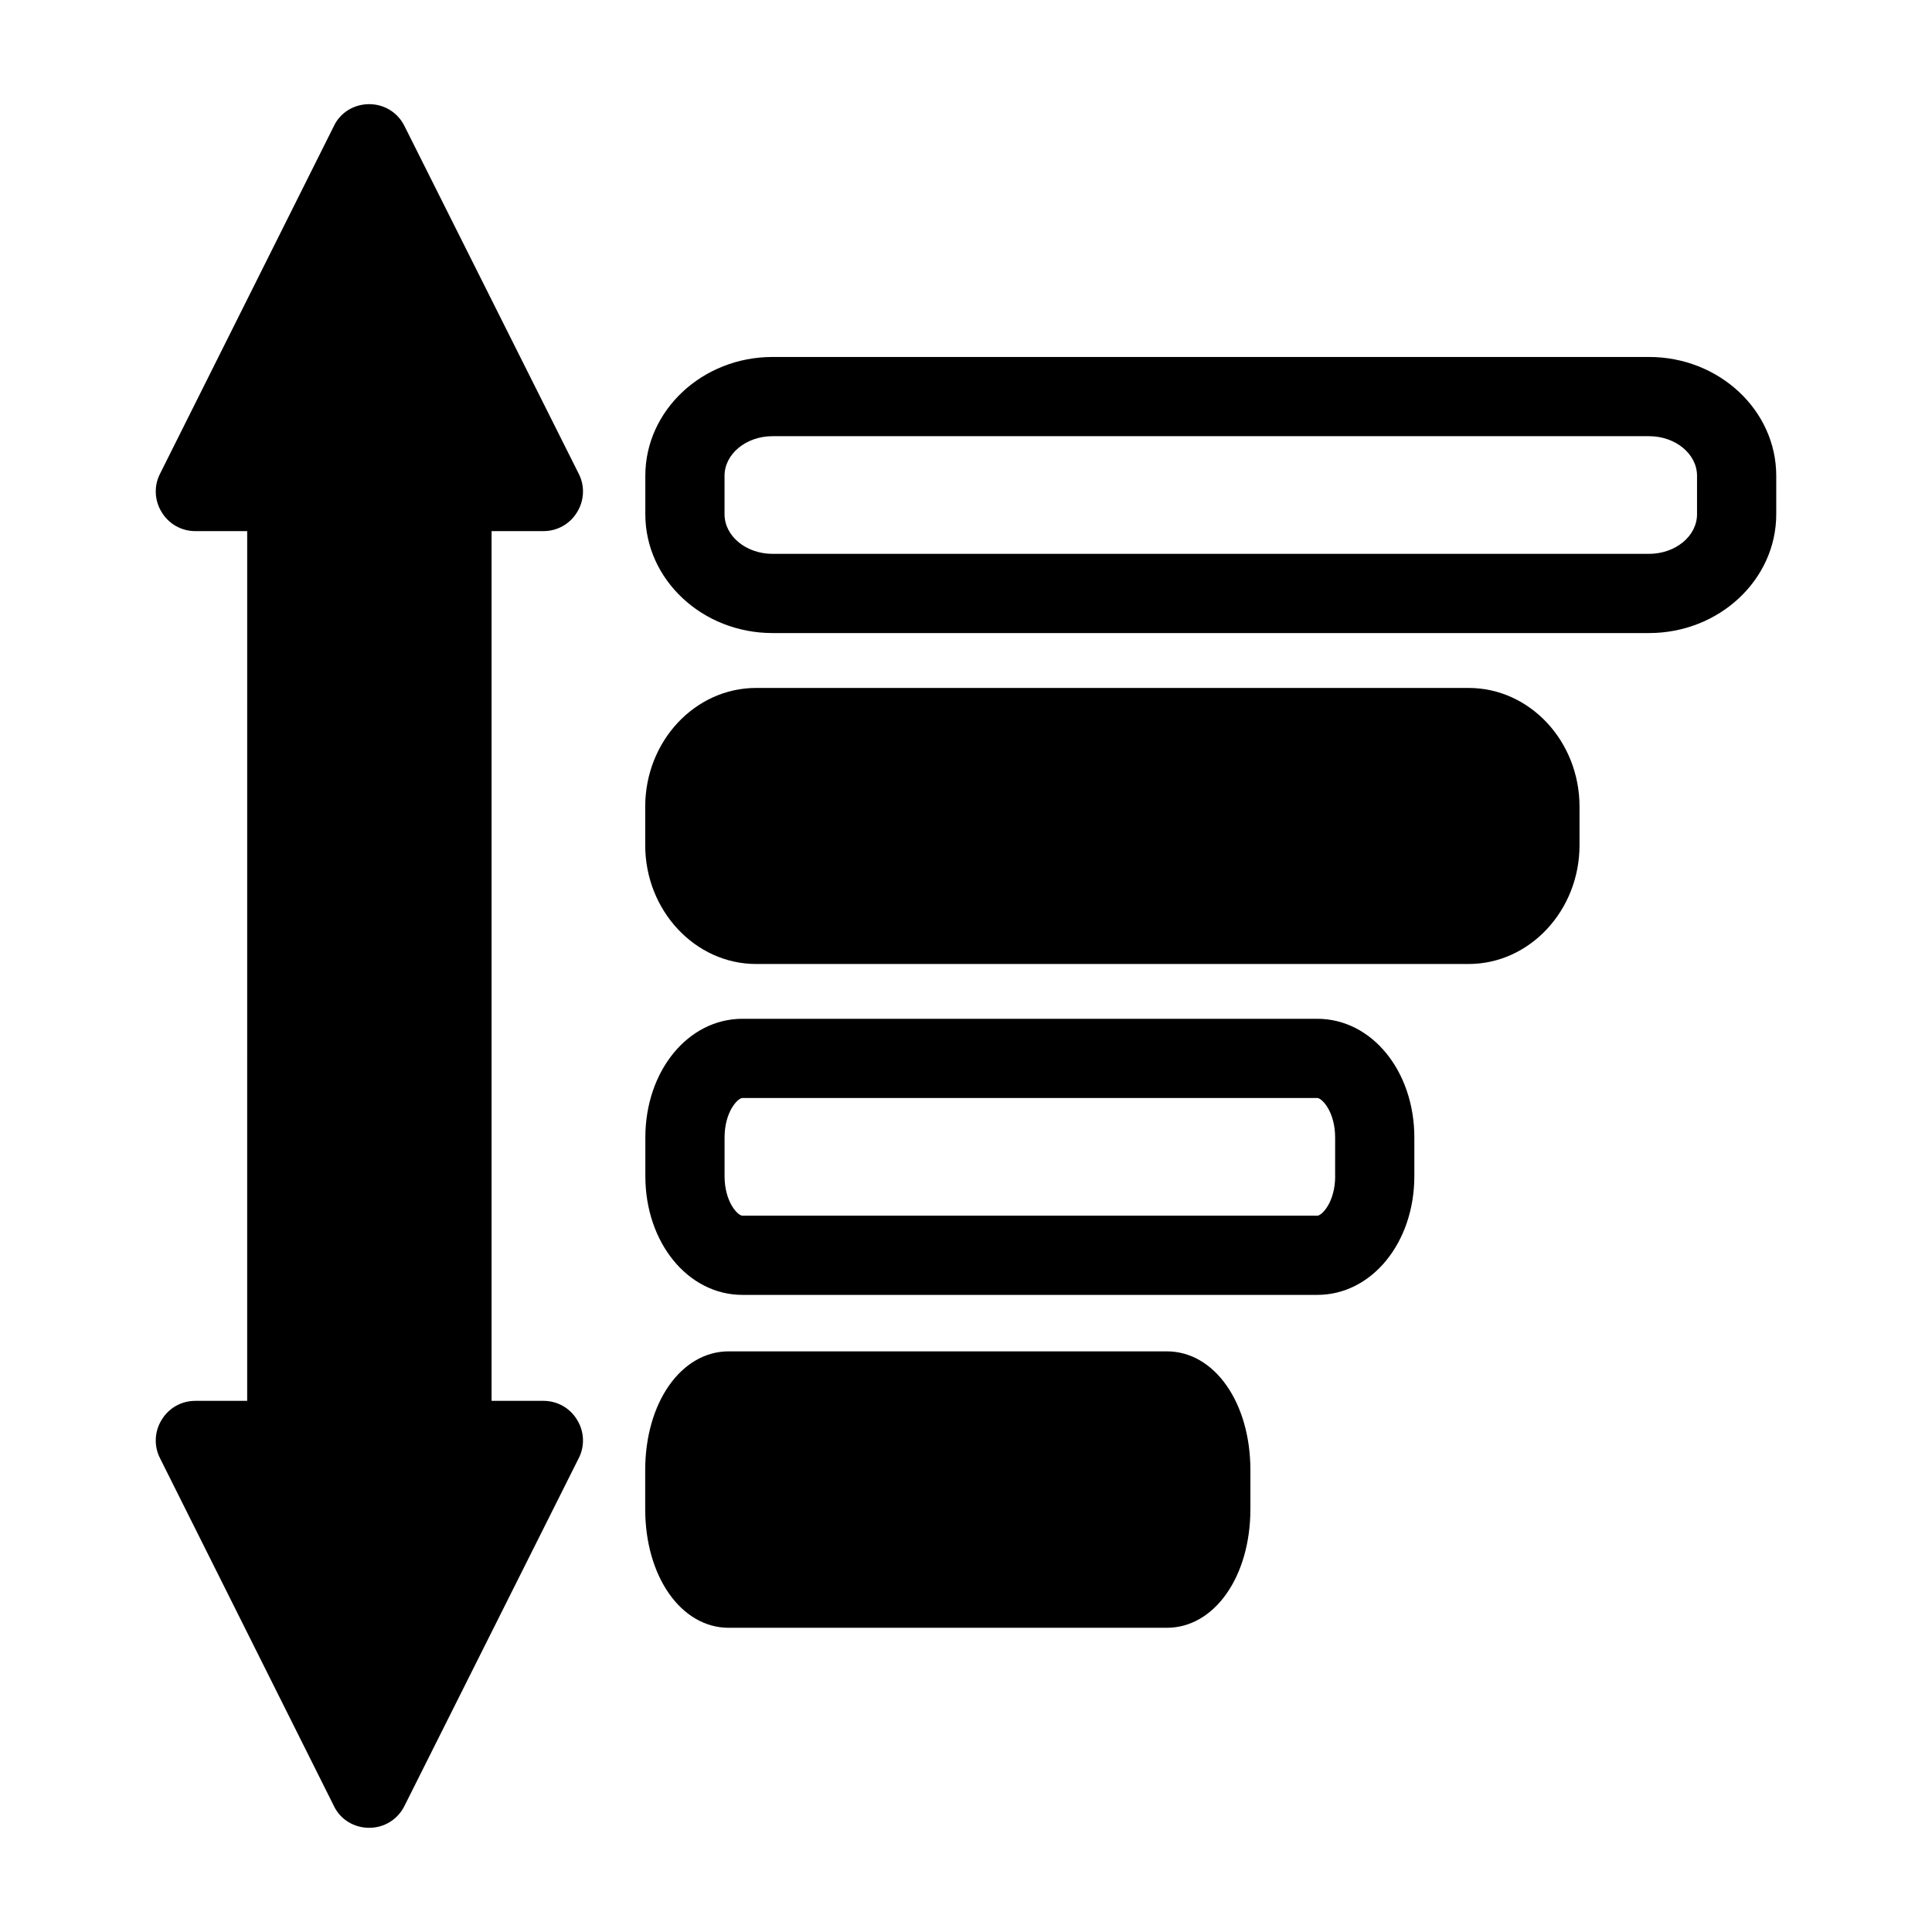 <?xml version="1.0" encoding="UTF-8"?>
<!-- Uploaded to: SVG Repo, www.svgrepo.com, Generator: SVG Repo Mixer Tools -->
<svg fill="#000000" width="800px" height="800px" version="1.1" viewBox="144 144 512 512" xmlns="http://www.w3.org/2000/svg">
 <g>
  <path d="m581 238.6h-232.26c-18.59 0-33.723 14.129-33.723 31.488v10.191c0 17.359 15.125 31.488 33.723 31.488h232.26c18.59 0 33.723-14.129 33.723-31.488v-10.191c0-17.359-15.137-31.488-33.723-31.488zm12.73 41.68c0 5.793-5.711 10.496-12.73 10.496h-232.26c-7.023 0-12.73-4.703-12.73-10.496v-10.191c0-5.793 5.711-10.496 12.73-10.496h232.26c7.023 0 12.73 4.703 12.73 10.496z"/>
  <path d="m562.59 357.8v10.18c0 17.32-13.227 31.488-29.391 31.488h-188.82c-16.164 0-29.391-14.168-29.391-31.488v-10.18c0-17.422 13.227-31.488 29.391-31.488h188.82c16.164 0 29.391 14.066 29.391 31.488z"/>
  <path d="m493.09 413.99h-152.34c-14.434 0-25.727 13.824-25.727 31.488v10.191c0 17.664 11.305 31.488 25.727 31.488h152.34c14.434 0 25.727-13.824 25.727-31.488v-10.191c0.008-17.664-11.297-31.488-25.73-31.488zm4.746 41.68c0 6.887-3.516 10.496-4.734 10.496h-152.35c-1.219 0-4.734-3.609-4.734-10.496v-10.191c0-6.887 3.516-10.496 4.734-10.496h152.34c1.219 0 4.734 3.609 4.734 10.496l-0.004 10.191z"/>
  <path d="m475.37 533.61v10.285c0 17.949-9.551 31.488-22.148 31.488h-116.09c-12.594 0-22.148-13.539-22.148-31.488v-10.285c0-17.949 9.551-31.488 22.148-31.488h116.09c12.598 0 22.148 13.539 22.148 31.488z"/>
  <path d="m296.94 520.28c1.891 3.043 2.098 6.926 0.418 10.18l-46.184 92.156c-1.785 3.57-5.352 5.773-9.34 5.773s-7.66-2.203-9.34-5.773l-46.078-92.156c-1.68-3.254-1.469-7.137 0.418-10.18 1.891-3.148 5.246-5.039 8.922-5.039h13.75l0.004-230.49h-13.75c-3.672 0-7.031-1.891-8.922-5.039-1.891-3.043-2.098-6.926-0.418-10.18l46.078-92.156c1.68-3.57 5.352-5.773 9.34-5.773 3.988 0 7.559 2.203 9.34 5.773l46.184 92.156c1.68 3.254 1.469 7.137-0.418 10.18-1.891 3.148-5.246 5.039-8.922 5.039h-13.75v230.49h13.75c3.672 0 7.027 1.887 8.918 5.035z"/>
 </g>
</svg>